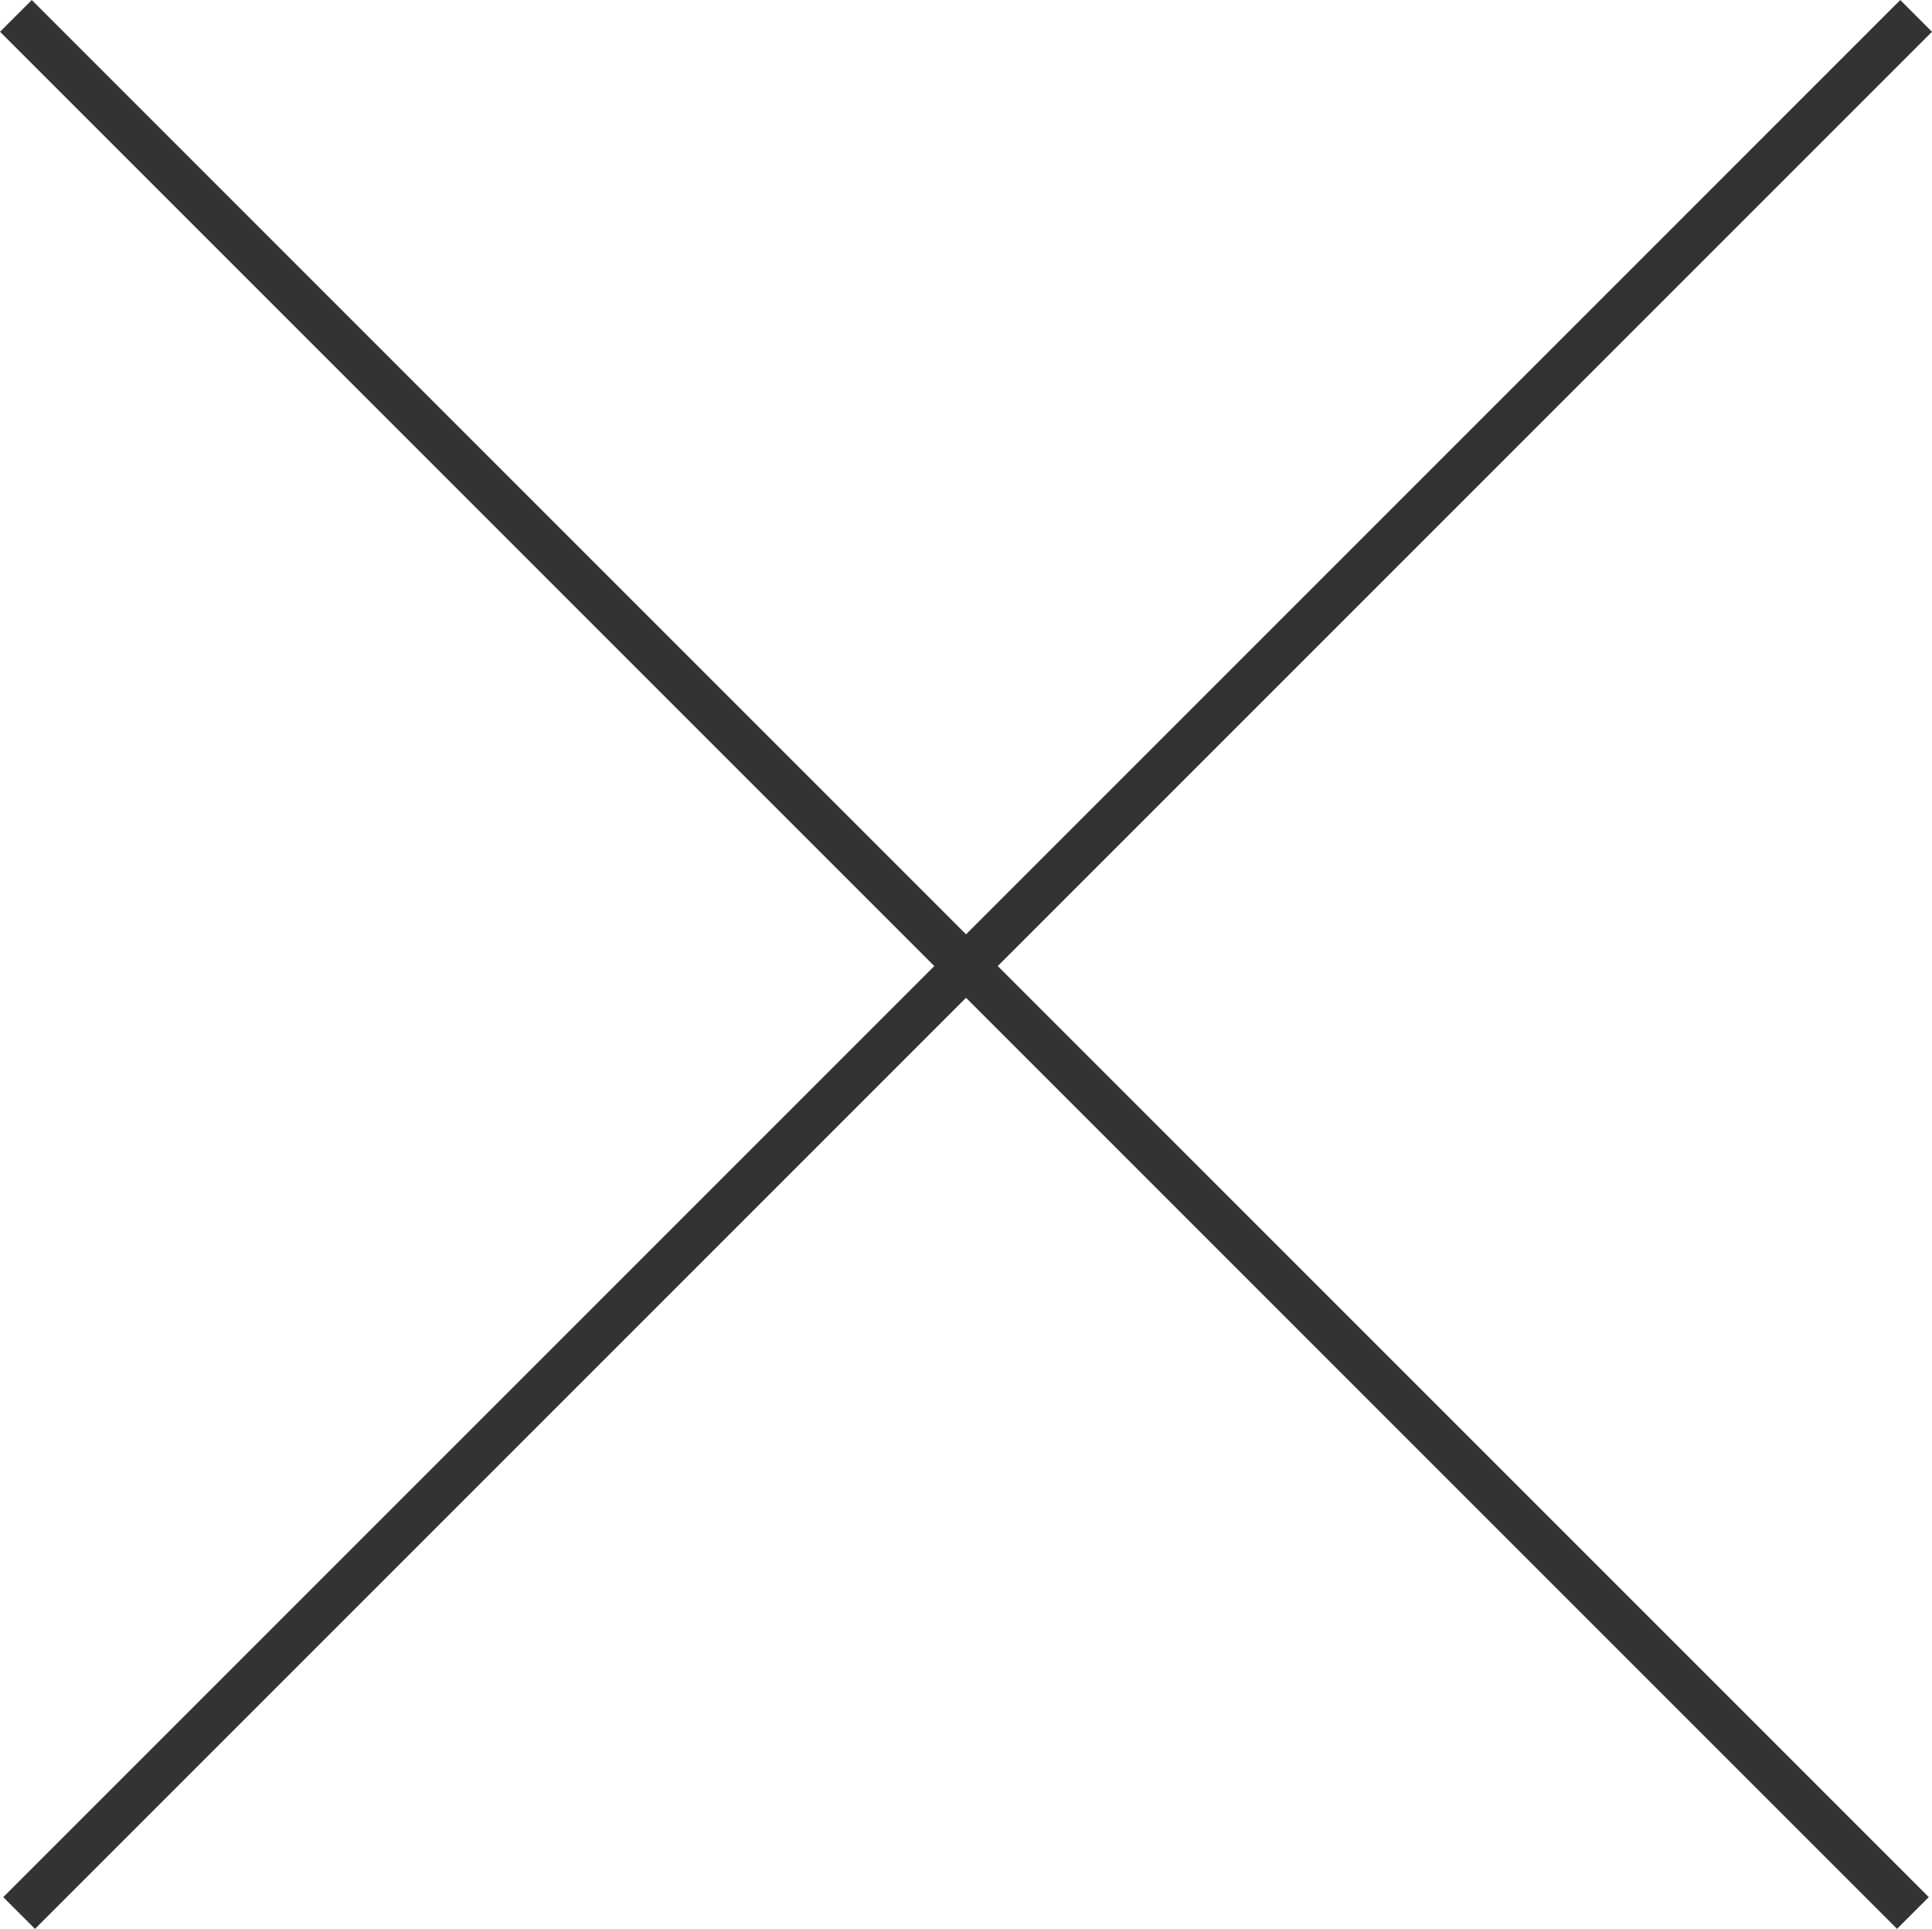<svg id="Layer_1" data-name="Layer 1" xmlns="http://www.w3.org/2000/svg" viewBox="0 0 120.97 120.77"><defs><style>.cls-1{fill:#333;}</style></defs><title>Xarrow</title><rect class="cls-1" x="155.92" y="78.63" width="2.81" height="167.98" transform="translate(-165.85 56.64) rotate(-45)"/><rect class="cls-1" x="73.54" y="161.21" width="167.98" height="2.81" transform="translate(-165.79 56.79) rotate(-45)"/></svg>